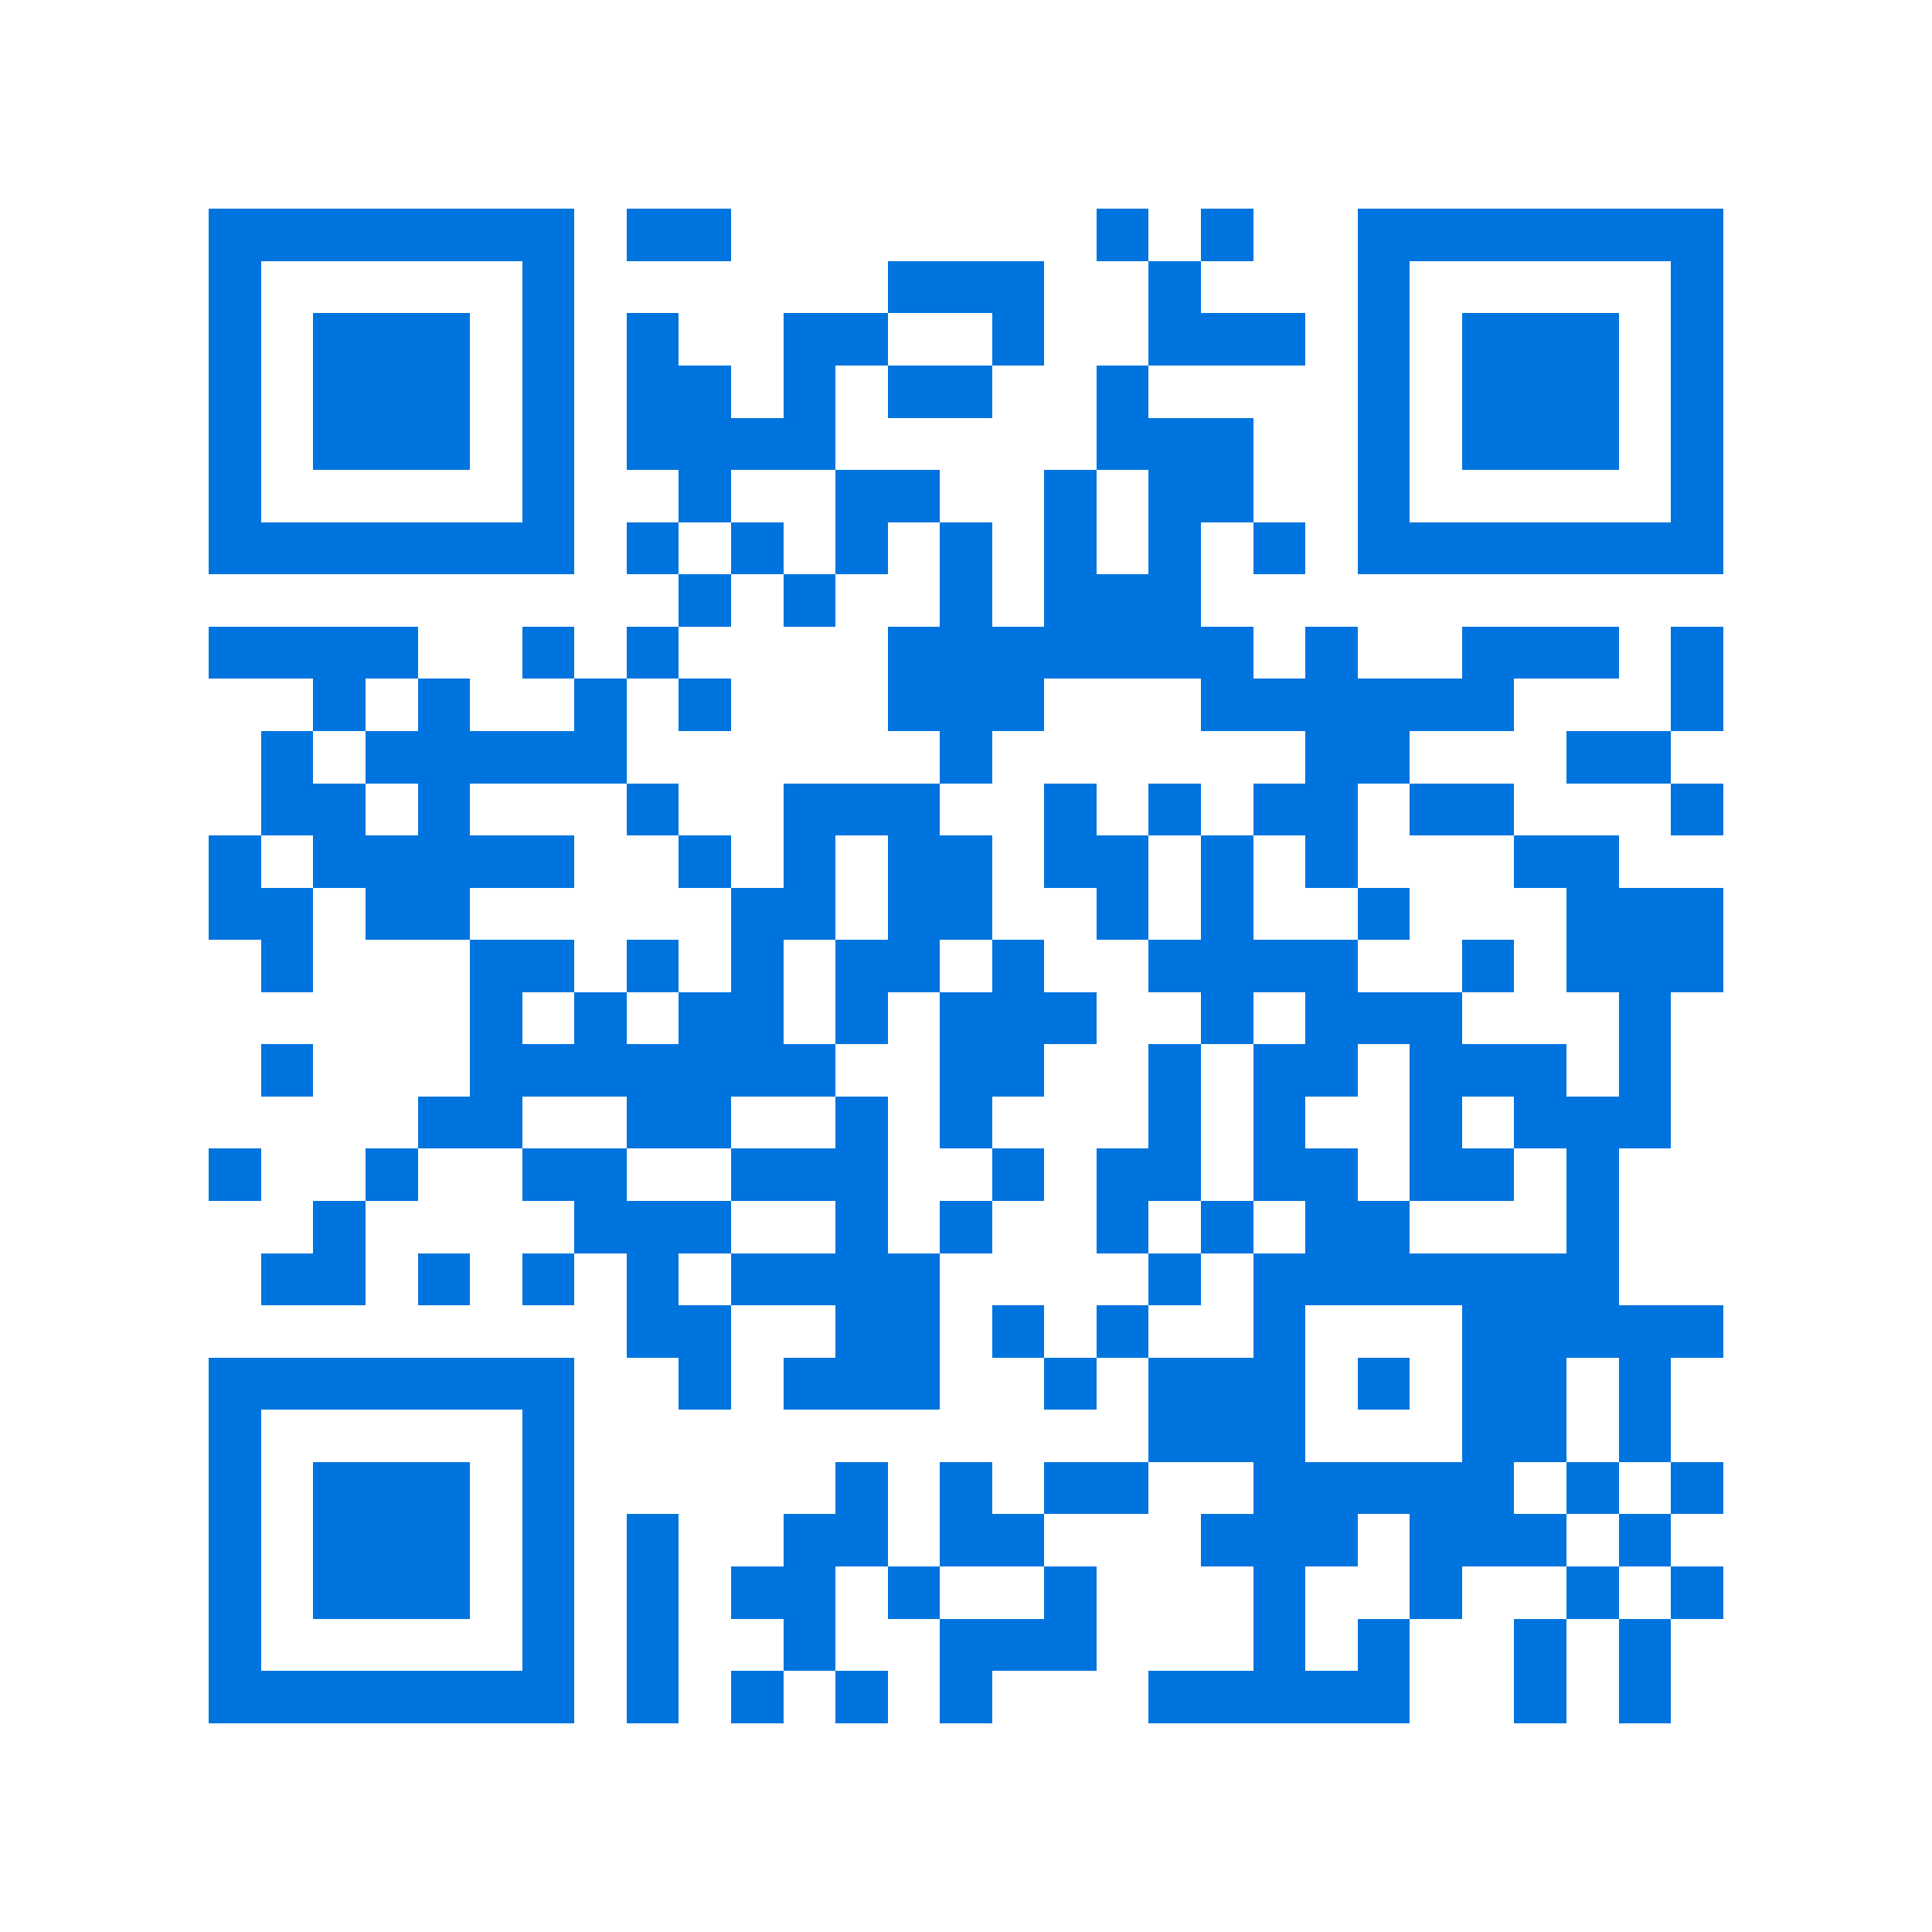 <svg xmlns="http://www.w3.org/2000/svg" viewBox="0 0 37 37" shape-rendering="crispEdges"><path fill="#ffffff" d="M0 0h37v37H0z"/><path stroke="#0074de" d="M4 4.5h7m1 0h2m7 0h1m1 0h1m2 0h7M4 5.5h1m5 0h1m6 0h3m2 0h1m3 0h1m5 0h1M4 6.5h1m1 0h3m1 0h1m1 0h1m2 0h2m2 0h1m2 0h3m1 0h1m1 0h3m1 0h1M4 7.5h1m1 0h3m1 0h1m1 0h2m1 0h1m1 0h2m2 0h1m4 0h1m1 0h3m1 0h1M4 8.5h1m1 0h3m1 0h1m1 0h4m5 0h3m2 0h1m1 0h3m1 0h1M4 9.5h1m5 0h1m2 0h1m2 0h2m2 0h1m1 0h2m2 0h1m5 0h1M4 10.5h7m1 0h1m1 0h1m1 0h1m1 0h1m1 0h1m1 0h1m1 0h1m1 0h7M13 11.5h1m1 0h1m2 0h1m1 0h3M4 12.5h4m2 0h1m1 0h1m4 0h7m1 0h1m2 0h3m1 0h1M6 13.5h1m1 0h1m2 0h1m1 0h1m3 0h3m3 0h6m3 0h1M5 14.5h1m1 0h5m6 0h1m6 0h2m3 0h2M5 15.5h2m1 0h1m3 0h1m2 0h3m2 0h1m1 0h1m1 0h2m1 0h2m3 0h1M4 16.5h1m1 0h5m2 0h1m1 0h1m1 0h2m1 0h2m1 0h1m1 0h1m3 0h2M4 17.5h2m1 0h2m5 0h2m1 0h2m2 0h1m1 0h1m2 0h1m3 0h3M5 18.5h1m3 0h2m1 0h1m1 0h1m1 0h2m1 0h1m2 0h4m2 0h1m1 0h3M9 19.5h1m1 0h1m1 0h2m1 0h1m1 0h3m2 0h1m1 0h3m3 0h1M5 20.5h1m3 0h7m2 0h2m2 0h1m1 0h2m1 0h3m1 0h1M8 21.5h2m2 0h2m2 0h1m1 0h1m3 0h1m1 0h1m2 0h1m1 0h3M4 22.5h1m2 0h1m2 0h2m2 0h3m2 0h1m1 0h2m1 0h2m1 0h2m1 0h1M6 23.5h1m4 0h3m2 0h1m1 0h1m2 0h1m1 0h1m1 0h2m3 0h1M5 24.5h2m1 0h1m1 0h1m1 0h1m1 0h4m4 0h1m1 0h7M12 25.5h2m2 0h2m1 0h1m1 0h1m2 0h1m3 0h5M4 26.5h7m2 0h1m1 0h3m2 0h1m1 0h3m1 0h1m1 0h2m1 0h1M4 27.5h1m5 0h1m11 0h3m3 0h2m1 0h1M4 28.5h1m1 0h3m1 0h1m5 0h1m1 0h1m1 0h2m2 0h5m1 0h1m1 0h1M4 29.5h1m1 0h3m1 0h1m1 0h1m2 0h2m1 0h2m3 0h3m1 0h3m1 0h1M4 30.5h1m1 0h3m1 0h1m1 0h1m1 0h2m1 0h1m2 0h1m3 0h1m2 0h1m2 0h1m1 0h1M4 31.5h1m5 0h1m1 0h1m2 0h1m2 0h3m3 0h1m1 0h1m2 0h1m1 0h1M4 32.5h7m1 0h1m1 0h1m1 0h1m1 0h1m3 0h5m2 0h1m1 0h1"/></svg>
